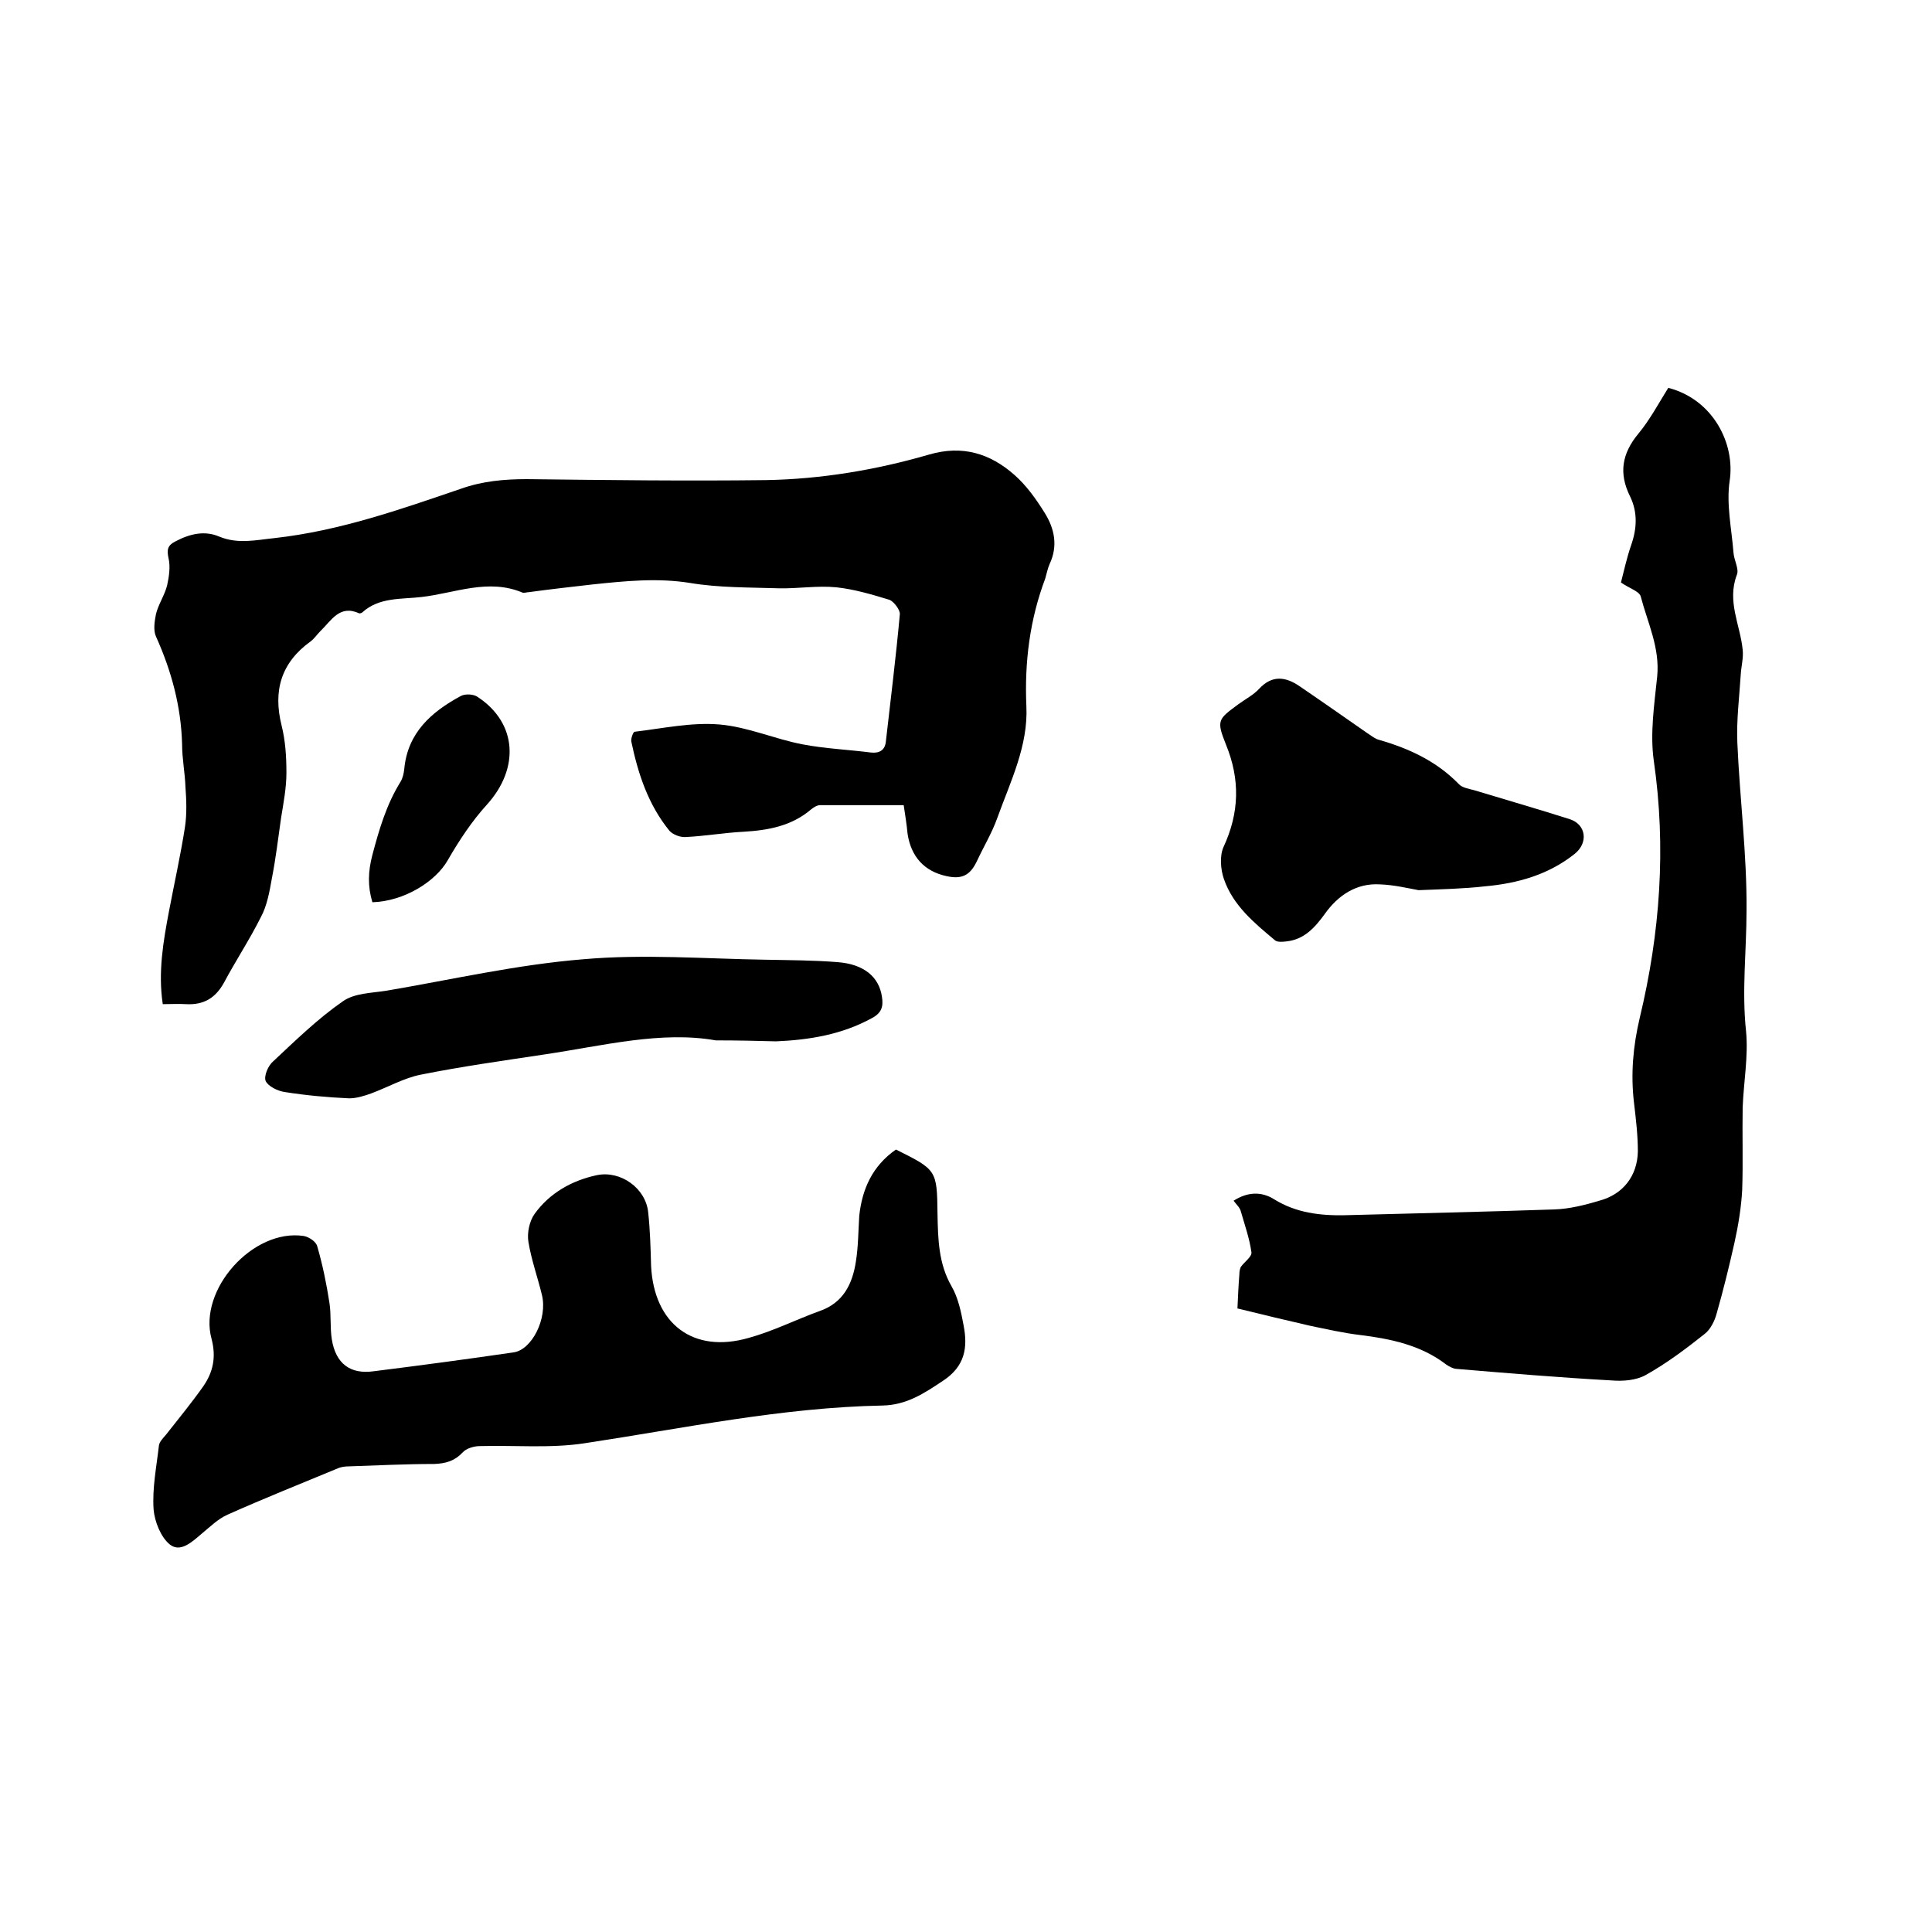 <svg enable-background="new 0 0 400 400" viewBox="0 0 400 400" xmlns="http://www.w3.org/2000/svg"><path d="m187.1 166.7c-5.9 0-11.6 0-17.3 0-.7 0-1.4.5-1.9.9-4 3.4-8.8 4.3-13.9 4.6-4 .2-8 .9-12 1.1-1.1.1-2.7-.5-3.4-1.3-4.4-5.4-6.5-11.8-7.9-18.5-.1-.6.4-2 .7-2 5.9-.7 11.8-2 17.6-1.5s11.4 3 17.1 4.1c4.7.9 9.5 1.1 14.2 1.7 1.8.2 2.9-.5 3.1-2.2 1-8.8 2.1-17.6 2.9-26.4.1-.9-1.2-2.6-2.1-3-3.6-1.1-7.3-2.2-11-2.6-4-.4-8 .3-12 .2-6.1-.2-12.3-.1-18.3-1.1-6.8-1.1-13.5-.4-20.2.3-4.4.5-8.8 1-13.2 1.6-.4 0-.9.2-1.3.1-7.1-3-14 .1-20.9.9-4.2.5-8.8 0-12.3 3.2-.1.1-.4.2-.6.2-4.1-1.9-5.8 1.5-8.1 3.7-.7.7-1.2 1.5-2 2.1-6.1 4.4-7.8 10.2-6 17.4.8 3.2 1 6.5 1 9.8 0 3.1-.6 6.2-1.1 9.3-.6 4.2-1.1 8.4-1.9 12.5-.5 2.8-1 5.7-2.3 8.1-2.3 4.6-5.2 9-7.6 13.5-1.8 3.3-4.3 4.7-7.9 4.5-1.5-.1-3.1 0-4.8 0-1-6.6.1-13 1.3-19.3 1.1-5.8 2.4-11.6 3.3-17.4.4-2.7.3-5.5.1-8.2-.1-3-.7-5.9-.7-8.9-.2-7.8-2.2-15.2-5.4-22.3-.6-1.3-.3-3.2 0-4.7.5-2 1.8-3.9 2.3-5.9.4-1.8.7-3.9.3-5.6-.4-1.8-.2-2.7 1.4-3.5 3-1.6 6.1-2.3 9.1-1 3.9 1.6 7.6.7 11.5.3 13.4-1.5 25.9-5.9 38.5-10.2 4.5-1.6 9-2 13.7-2 16.5.2 33 .4 49.5.2 11.4-.2 22.8-2.1 33.8-5.3 6.9-2 12.6-.2 17.6 4.2 2.5 2.2 4.5 5 6.3 7.9 2 3.2 2.8 6.8 1 10.6-.4.9-.6 2-.9 3-3.2 8.5-4.3 17.3-3.9 26.4.4 8.2-3.3 15.6-6 23.1-1.1 3.1-2.8 5.9-4.2 8.9s-3.1 3.9-6.3 3.2c-4.7-1-7.4-4.1-8.1-8.8-.2-2.1-.5-3.9-.8-5.9z"/><path d="m256.2 270.9c.1-2.2.2-4.6.4-7.1 0-.5.1-1.1.3-1.5.7-1 2.3-2.1 2.2-3-.4-2.9-1.4-5.7-2.2-8.5-.2-.8-.9-1.4-1.5-2.2 2.8-1.8 5.7-2 8.4-.3 4.5 2.8 9.5 3.4 14.6 3.3 14.5-.4 29-.7 43.4-1.2 3.1-.1 6.3-.9 9.3-1.8 4.9-1.3 7.9-5.1 8-10.2 0-3.4-.4-6.7-.8-10.1-.7-5.9-.2-11.7 1.2-17.6 4.2-17.5 5.5-35.2 2.9-53.2-.8-5.6.1-11.6.7-17.4.6-6-2-11.2-3.4-16.6-.3-1.1-2.4-1.7-4.1-2.9.6-2.3 1.2-5.1 2.1-7.7 1.2-3.4 1.4-6.8-.2-10.1-2.4-4.8-1.7-8.9 1.7-13 2.4-2.9 4.2-6.3 6.2-9.5 9.3 2.4 13.9 11.6 12.7 19.3-.7 4.8.4 9.8.8 14.8.1 1.6 1.2 3.4.7 4.6-2.1 5.5.7 10.4 1.2 15.5.2 1.7-.3 3.4-.4 5.2-.3 4.7-.9 9.4-.7 14.1.5 11.6 2 23.2 1.9 34.7 0 8.3-1 16.6-.1 25 .5 5.2-.5 10.5-.7 15.8-.1 5.7.1 11.4-.1 17.1-.2 3.6-.8 7.3-1.6 10.9-1.1 4.9-2.3 9.8-3.7 14.7-.4 1.5-1.3 3.3-2.5 4.2-3.9 3.1-7.9 6.1-12.2 8.5-2 1.1-4.7 1.3-7.1 1.1-10.8-.6-21.5-1.5-32.2-2.4-.7-.1-1.4-.5-2-.9-5.2-4-11.4-5.3-17.8-6.1-3.4-.4-6.9-1.2-10.3-1.9-4.8-1.1-9.8-2.3-15.1-3.6z"/><path d="m185.5 238c8.4 4.2 8.5 4.2 8.6 13.3.1 5.2.2 10.3 2.9 15 1.4 2.4 2 5.4 2.5 8.1.9 4.6.3 8.5-4.3 11.5-3.9 2.6-7.5 5-12.5 5.1-20.8.4-41.1 4.7-61.6 7.8-7.1 1.1-14.5.4-21.8.6-1.2 0-2.8.5-3.5 1.3-1.7 1.8-3.5 2.3-5.9 2.4-5.9 0-11.8.3-17.8.5-.6 0-1.3.1-1.9.3-7.7 3.2-15.5 6.3-23.1 9.7-2 .9-3.6 2.5-5.3 3.9-2 1.7-4.4 4-6.6 2.3-1.9-1.5-3.2-4.8-3.4-7.3-.3-4.4.6-8.8 1.1-13.2.1-.8.9-1.6 1.5-2.3 2.6-3.3 5.3-6.6 7.7-10 2-2.9 2.7-6 1.7-9.8-2.8-10.2 8.6-22.9 19.1-21.3 1.1.2 2.6 1.2 2.8 2.2 1.1 3.8 1.9 7.7 2.5 11.6.4 2.5.1 5.1.5 7.6.8 5 3.8 7.3 8.7 6.6 9.6-1.2 19.3-2.5 28.9-3.9 3.8-.5 7.1-7 5.9-11.9-.9-3.7-2.2-7.3-2.8-11-.3-1.8.2-4.3 1.3-5.8 3.1-4.3 7.7-6.9 12.9-8 4.9-1 10.1 2.7 10.6 7.7.4 3.7.5 7.4.6 11.1.6 12 8.7 18.2 20.2 14.9 5.1-1.4 9.8-3.8 14.8-5.6 4.8-1.7 6.7-5.6 7.4-10.2.5-3.1.5-6.3.7-9.5.6-5.5 2.7-10.3 7.6-13.7z"/><path d="m293.7 184.3c-2.2-.4-5.1-1.1-8-1.2-4.9-.3-8.7 2.3-11.4 6.1-2.1 2.9-4.3 5.3-7.9 5.7-.8.1-1.9.2-2.4-.2-4.3-3.6-8.7-7.2-10.6-12.7-.7-2-.9-4.8-.1-6.6 3.3-7.1 3.5-14 .5-21.3-2-5-1.6-5.2 2.6-8.3 1.5-1.1 3.1-1.9 4.3-3.2 2.7-2.9 5.5-2.5 8.4-.5 4.7 3.2 9.4 6.5 14 9.7.8.5 1.6 1.2 2.5 1.4 6.2 1.8 11.8 4.4 16.4 9.1.7.8 2.1 1 3.2 1.3 6.6 2 13.2 3.9 19.8 6 3.4 1.1 3.9 4.9 1 7.2-5.4 4.3-11.8 6.1-18.5 6.7-4.4.5-8.8.6-13.8.8z"/><path d="m148.2 215.4c-11.3-2-23.3 1.1-35.4 2.9-8.6 1.3-17.2 2.5-25.7 4.2-3.5.7-6.8 2.6-10.3 3.9-1.4.5-3 1-4.5 1-4.4-.2-8.9-.6-13.3-1.3-1.5-.2-3.5-1.2-4-2.3-.4-1 .5-3.2 1.6-4.1 4.6-4.3 9.2-8.8 14.4-12.4 2.4-1.7 6-1.7 9.1-2.2 13.5-2.3 27-5.4 40.7-6.5 12.5-1.1 25.1-.1 37.7.1 5 .1 9.9.1 14.9.5 5.4.4 8.6 3 9.2 7.2.3 1.9 0 3.3-2.1 4.4-6.2 3.4-12.9 4.5-19.8 4.8-3.8-.1-7.6-.2-12.5-.2z"/><path d="m77.1 186.8c-1-3.3-.9-6.4 0-9.8 1.4-5.3 2.9-10.4 5.8-15.1.5-.8.7-1.8.8-2.7.7-7.5 5.6-11.8 11.7-15.1.9-.5 2.7-.4 3.5.2 8.2 5.4 8.7 14.8 1.9 22.3-3.1 3.4-5.8 7.5-8.1 11.5-2.5 4.4-9 8.5-15.6 8.7z"/></svg>